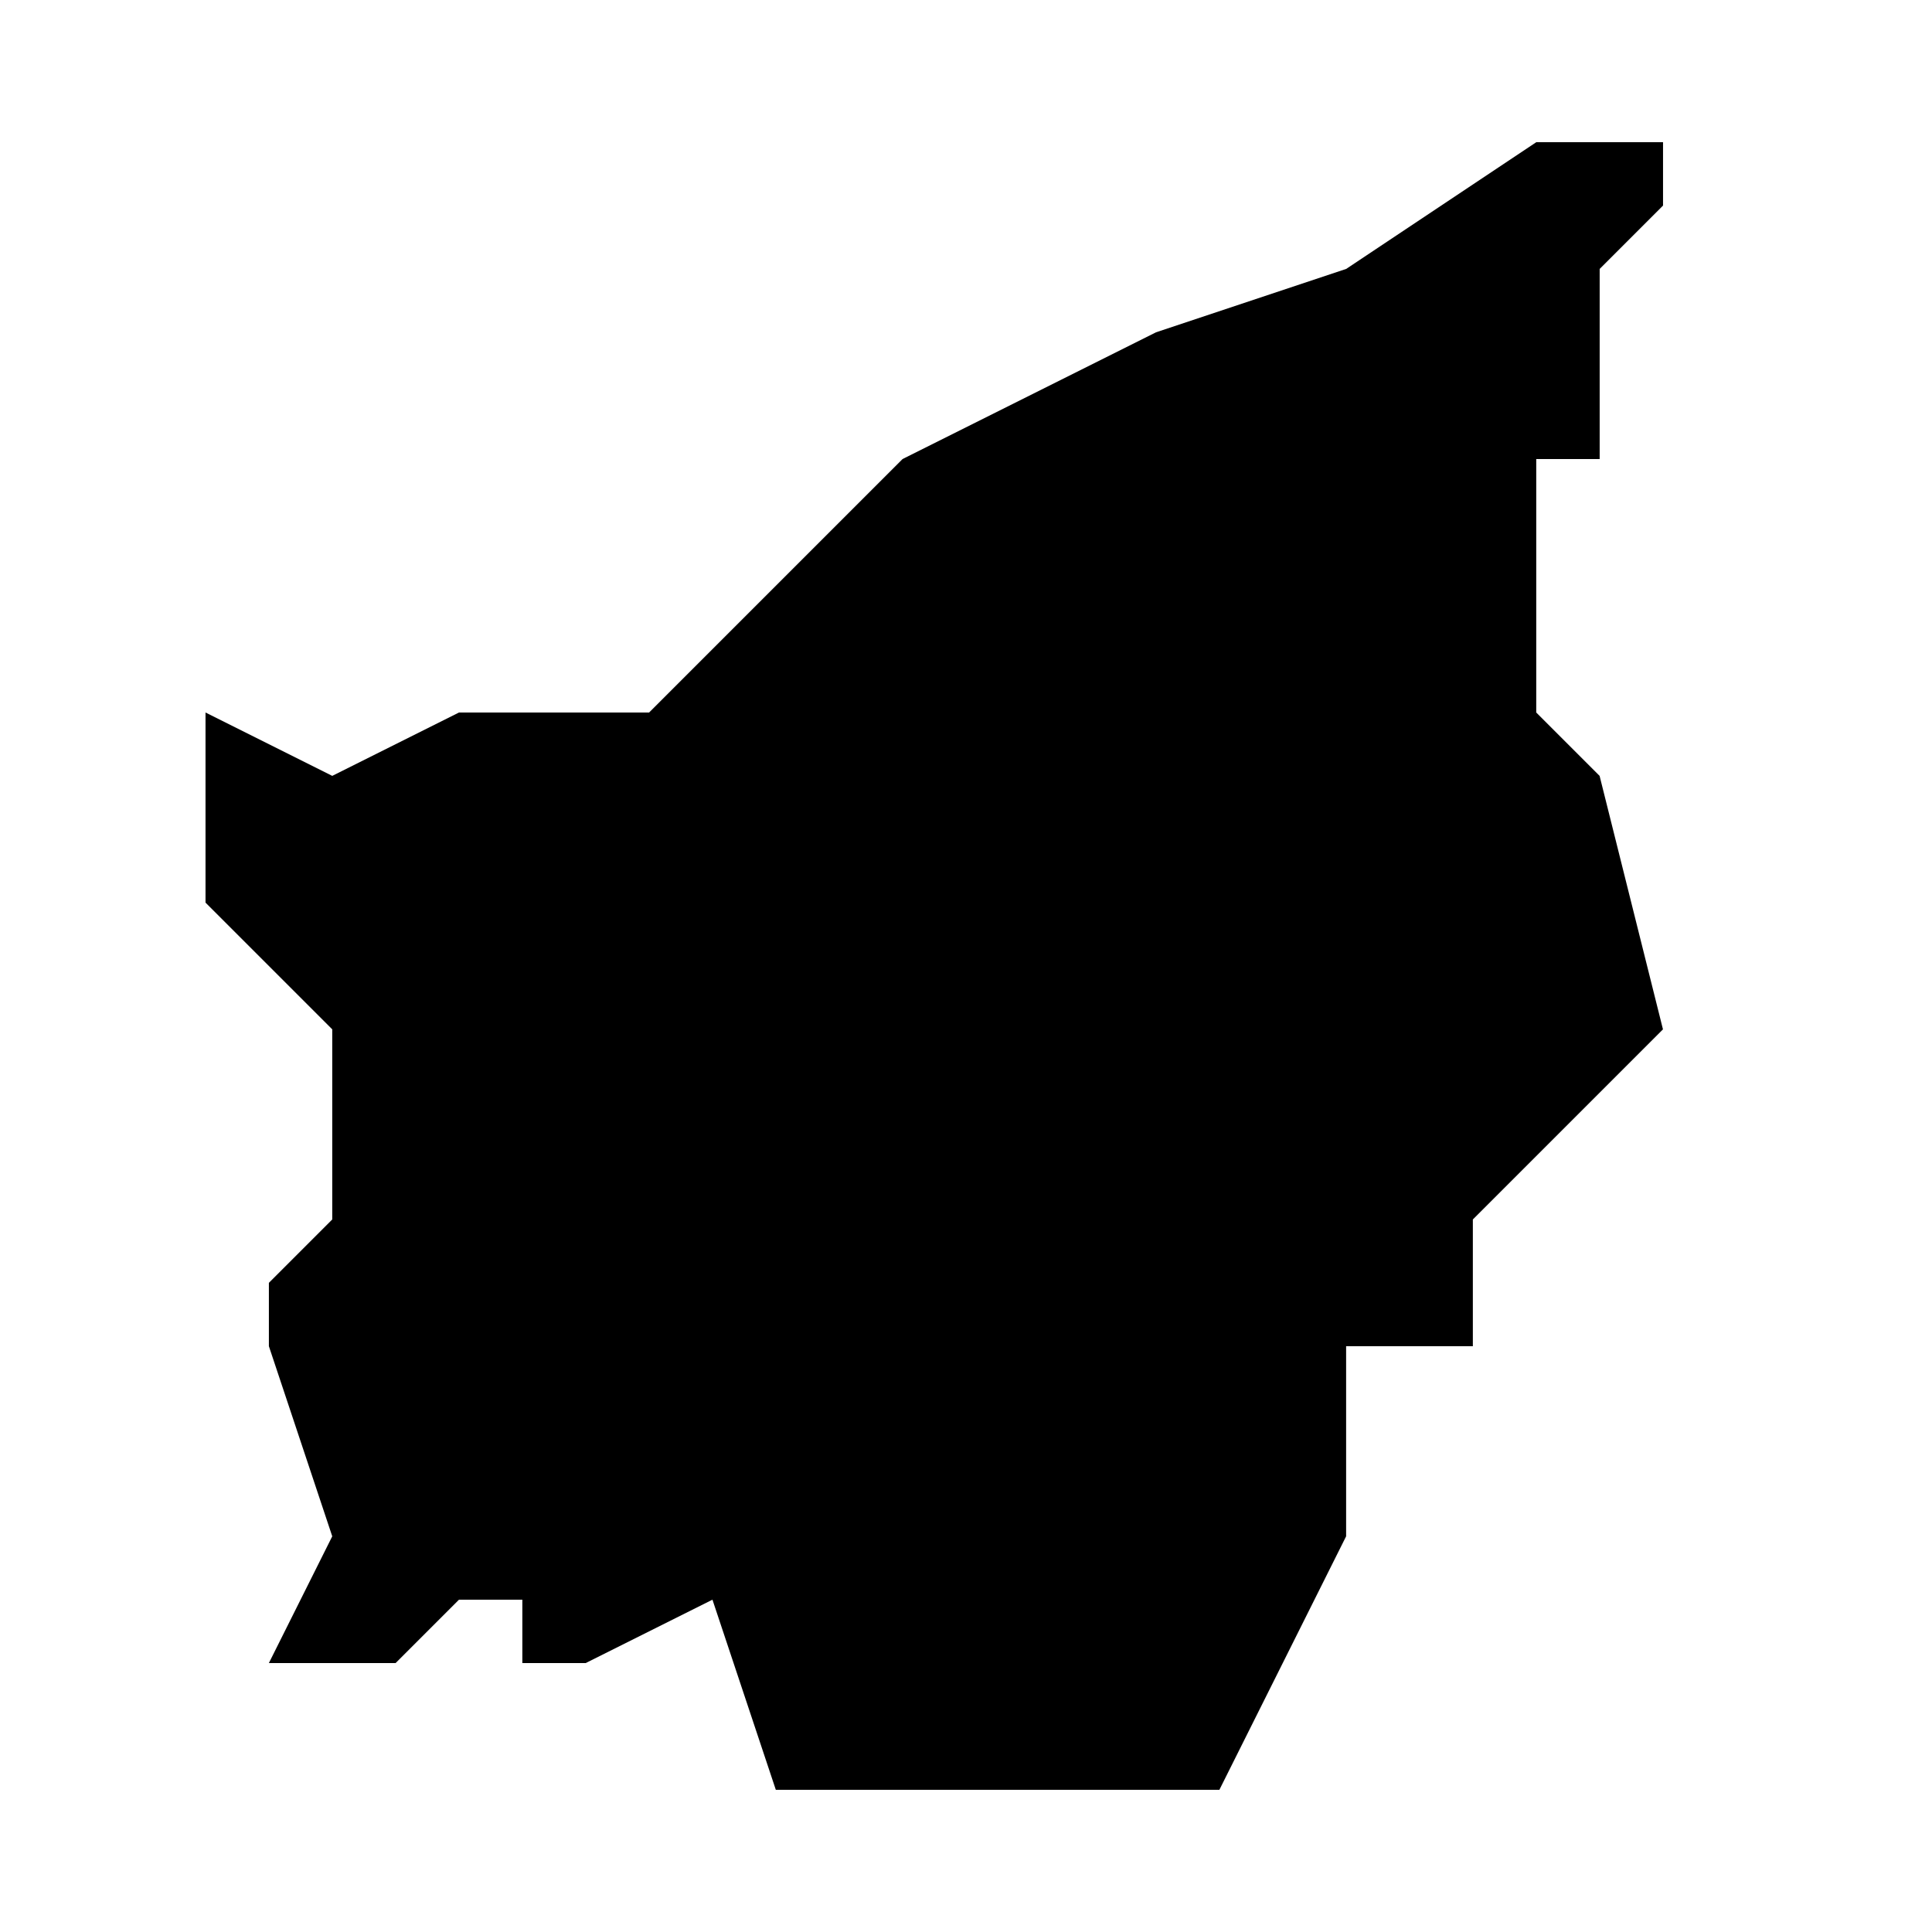 <?xml version="1.0" encoding="UTF-8"?>
<!-- Uploaded to: ICON Repo, www.svgrepo.com, Generator: ICON Repo Mixer Tools -->
<svg fill="#000000" width="800px" height="800px" version="1.1" viewBox="144 144 512 512" xmlns="http://www.w3.org/2000/svg">
 <path d="m567.93 265.65v-50.383l16.793-16.793v-16.793h-33.586l-50.383 33.586-50.383 16.793-67.176 33.586-67.176 67.176h-50.383l-33.586 16.793-33.586-16.793v50.383l33.586 33.586v50.383l-16.793 16.793v16.793l16.793 50.383-16.793 33.586h33.586l16.793-16.793h16.793v16.793h16.793l33.586-16.793 16.793 50.383h117.55l33.586-67.176v-50.383h33.586v-33.586l50.383-50.383-16.793-67.176-16.793-16.793v-67.176z"/>
</svg>